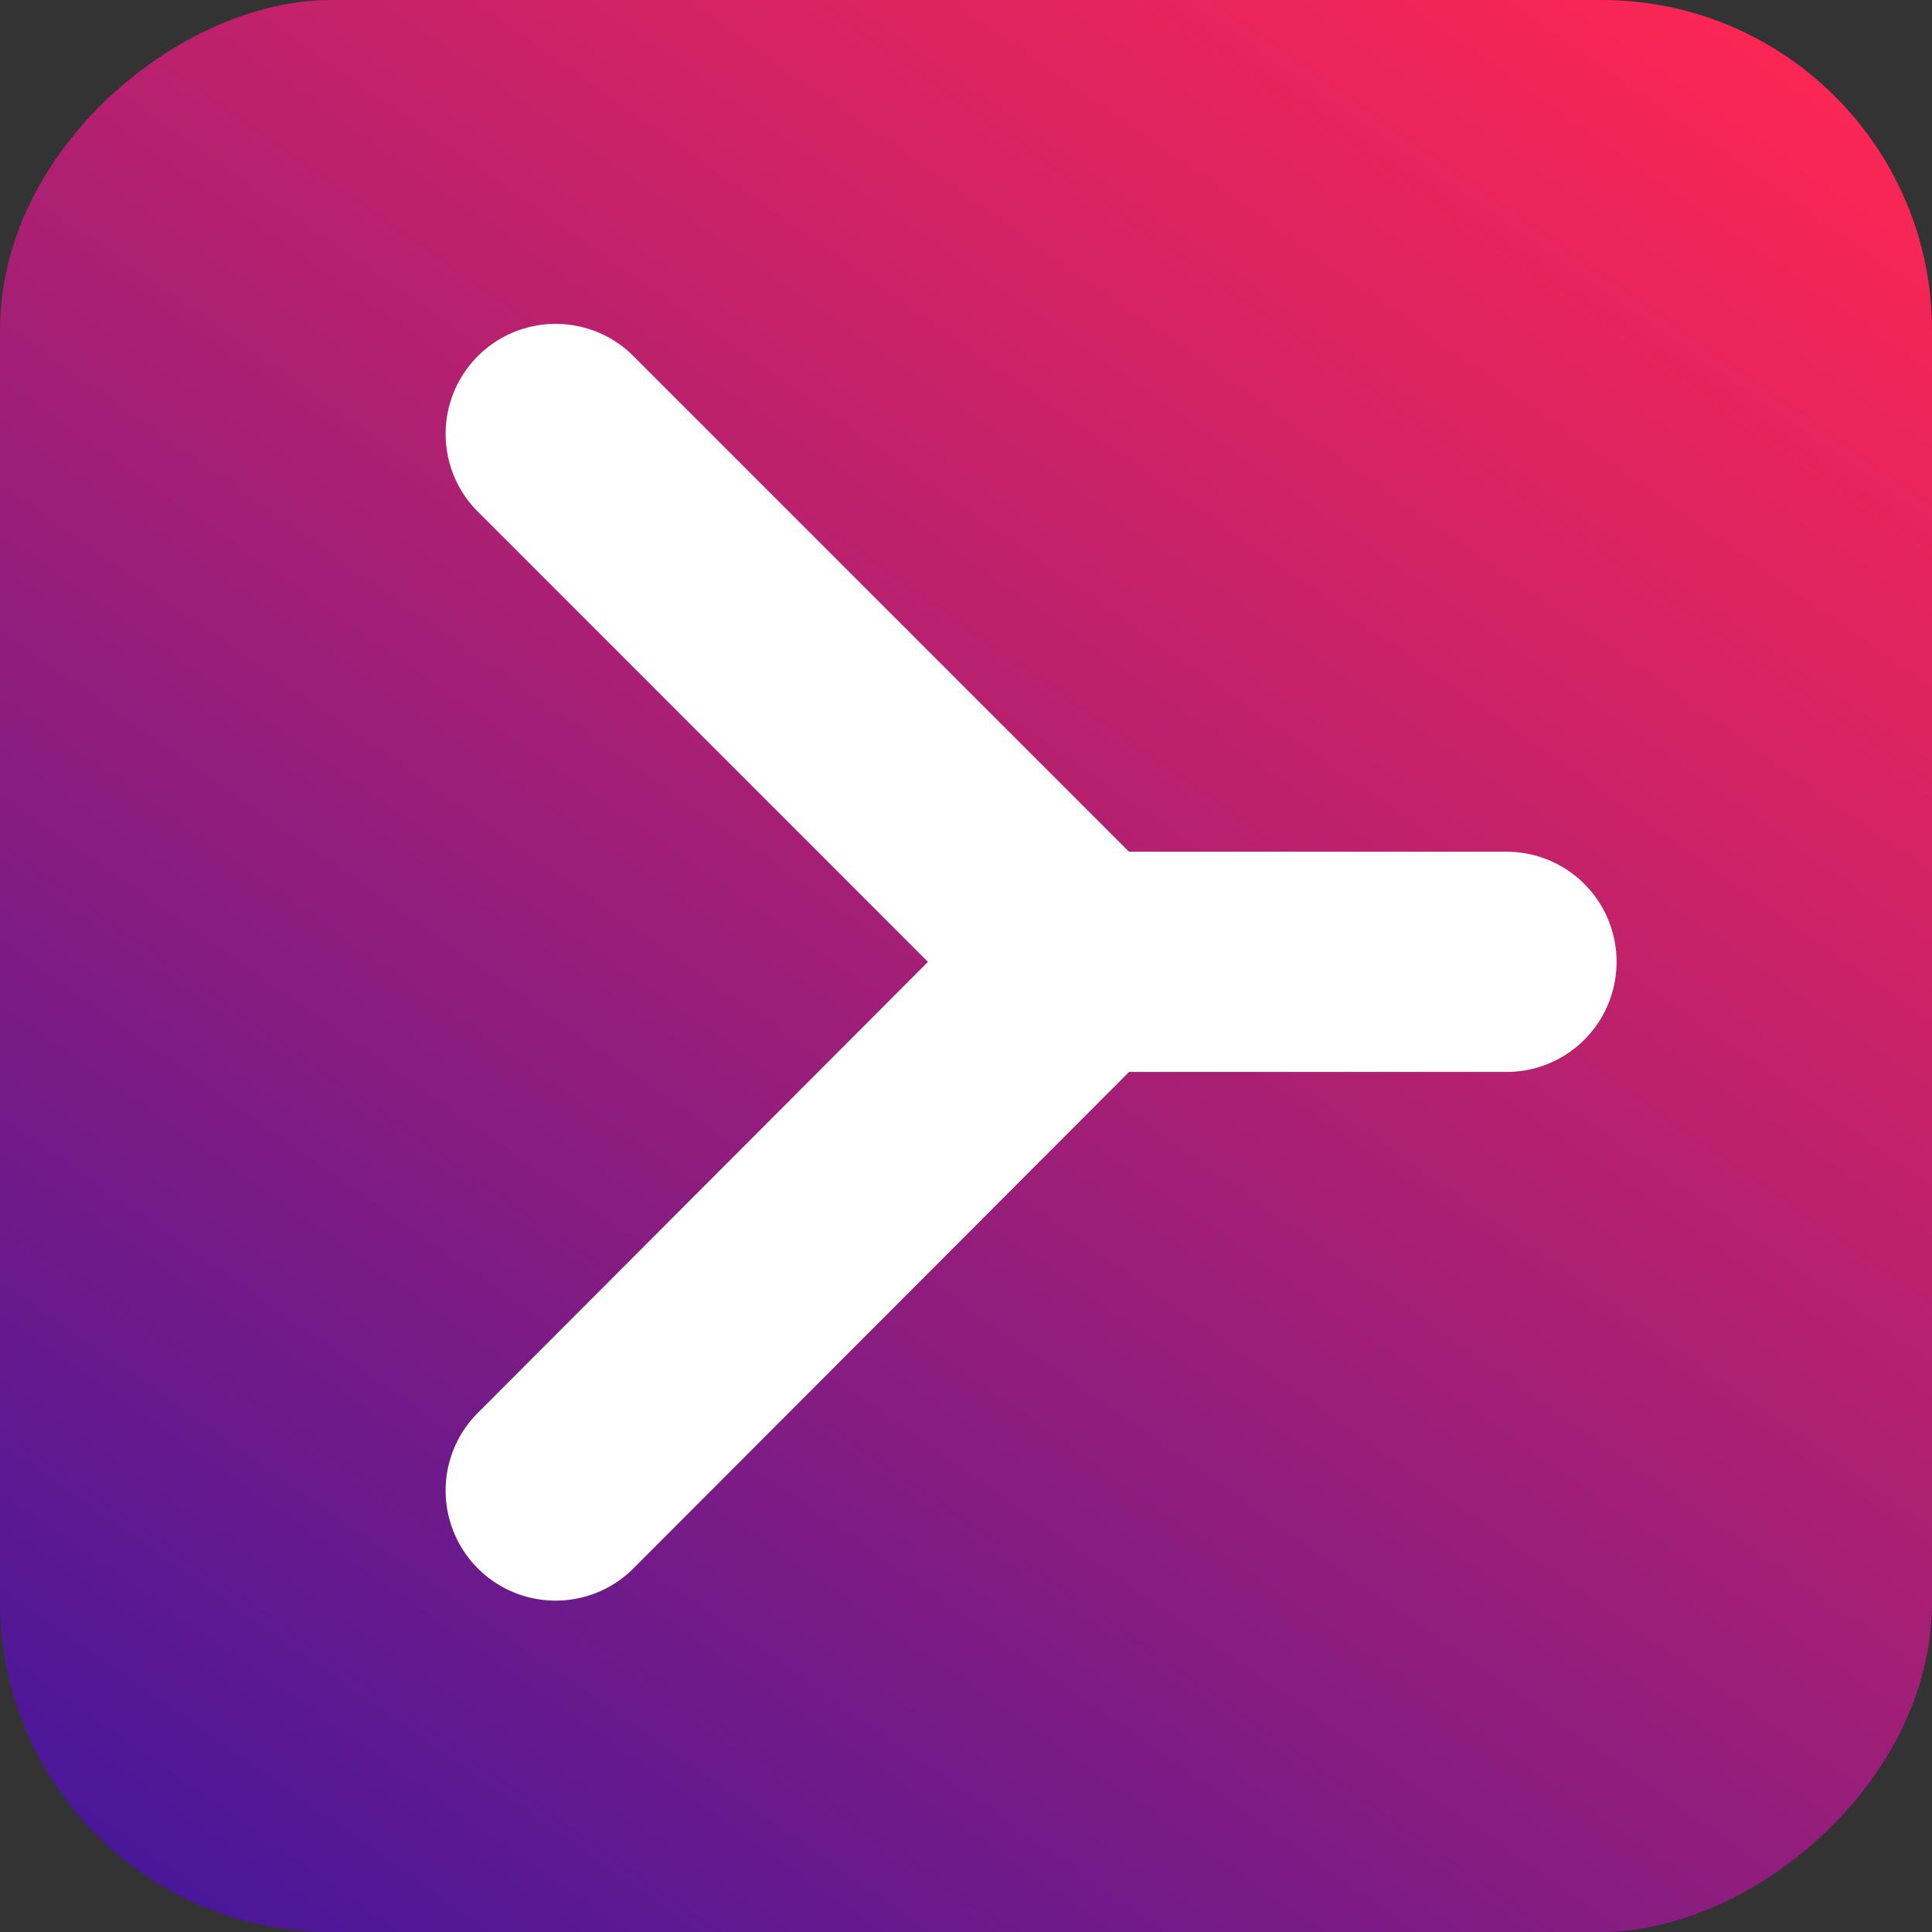 <svg xmlns="http://www.w3.org/2000/svg" xmlns:xlink="http://www.w3.org/1999/xlink" viewBox="0 0 116.07 116.07"><rect x="0" y="0" width="116.07" height="116.07" fill="#333333" stroke="none"/><defs><style>.cls-1{fill:url(#New_Gradient_Swatch_copy_3);}.cls-2{fill:#fff;}</style><linearGradient id="New_Gradient_Swatch_copy_3" x1="1001.55" y1="-675.49" x2="1121.16" y2="-591.73" gradientTransform="translate(-1003.32 691.65)" gradientUnits="userSpaceOnUse"><stop offset="0" stop-color="#4a1799"/><stop offset="0.19" stop-color="#6d1a8b"/><stop offset="0.75" stop-color="#d32364"/><stop offset="1" stop-color="#fb2654"/></linearGradient></defs><g id="Layer_2" data-name="Layer 2"><g id="Layer_1-2" data-name="Layer 1"><rect class="cls-1" width="116.07" height="116.07" rx="19.84" transform="translate(0 116.07) rotate(-90)"/><path class="cls-2" d="M97.12,57.78a6.61,6.61,0,0,0-6.61-6.61H66.88a6.62,6.62,0,0,0,0,13.23H90.51A6.61,6.61,0,0,0,97.12,57.78Z"/><path class="cls-2" d="M69.48,53.4a6.61,6.61,0,0,0-9.35,0L28.59,85a6.61,6.61,0,0,0,9.35,9.34L69.48,62.75A6.61,6.61,0,0,0,69.48,53.4Z"/><path class="cls-2" d="M69.48,62.17a6.61,6.61,0,0,1-9.35,0L28.59,30.62a6.61,6.61,0,0,1,9.35-9.34L69.48,52.82A6.61,6.61,0,0,1,69.48,62.17Z"/></g></g></svg>